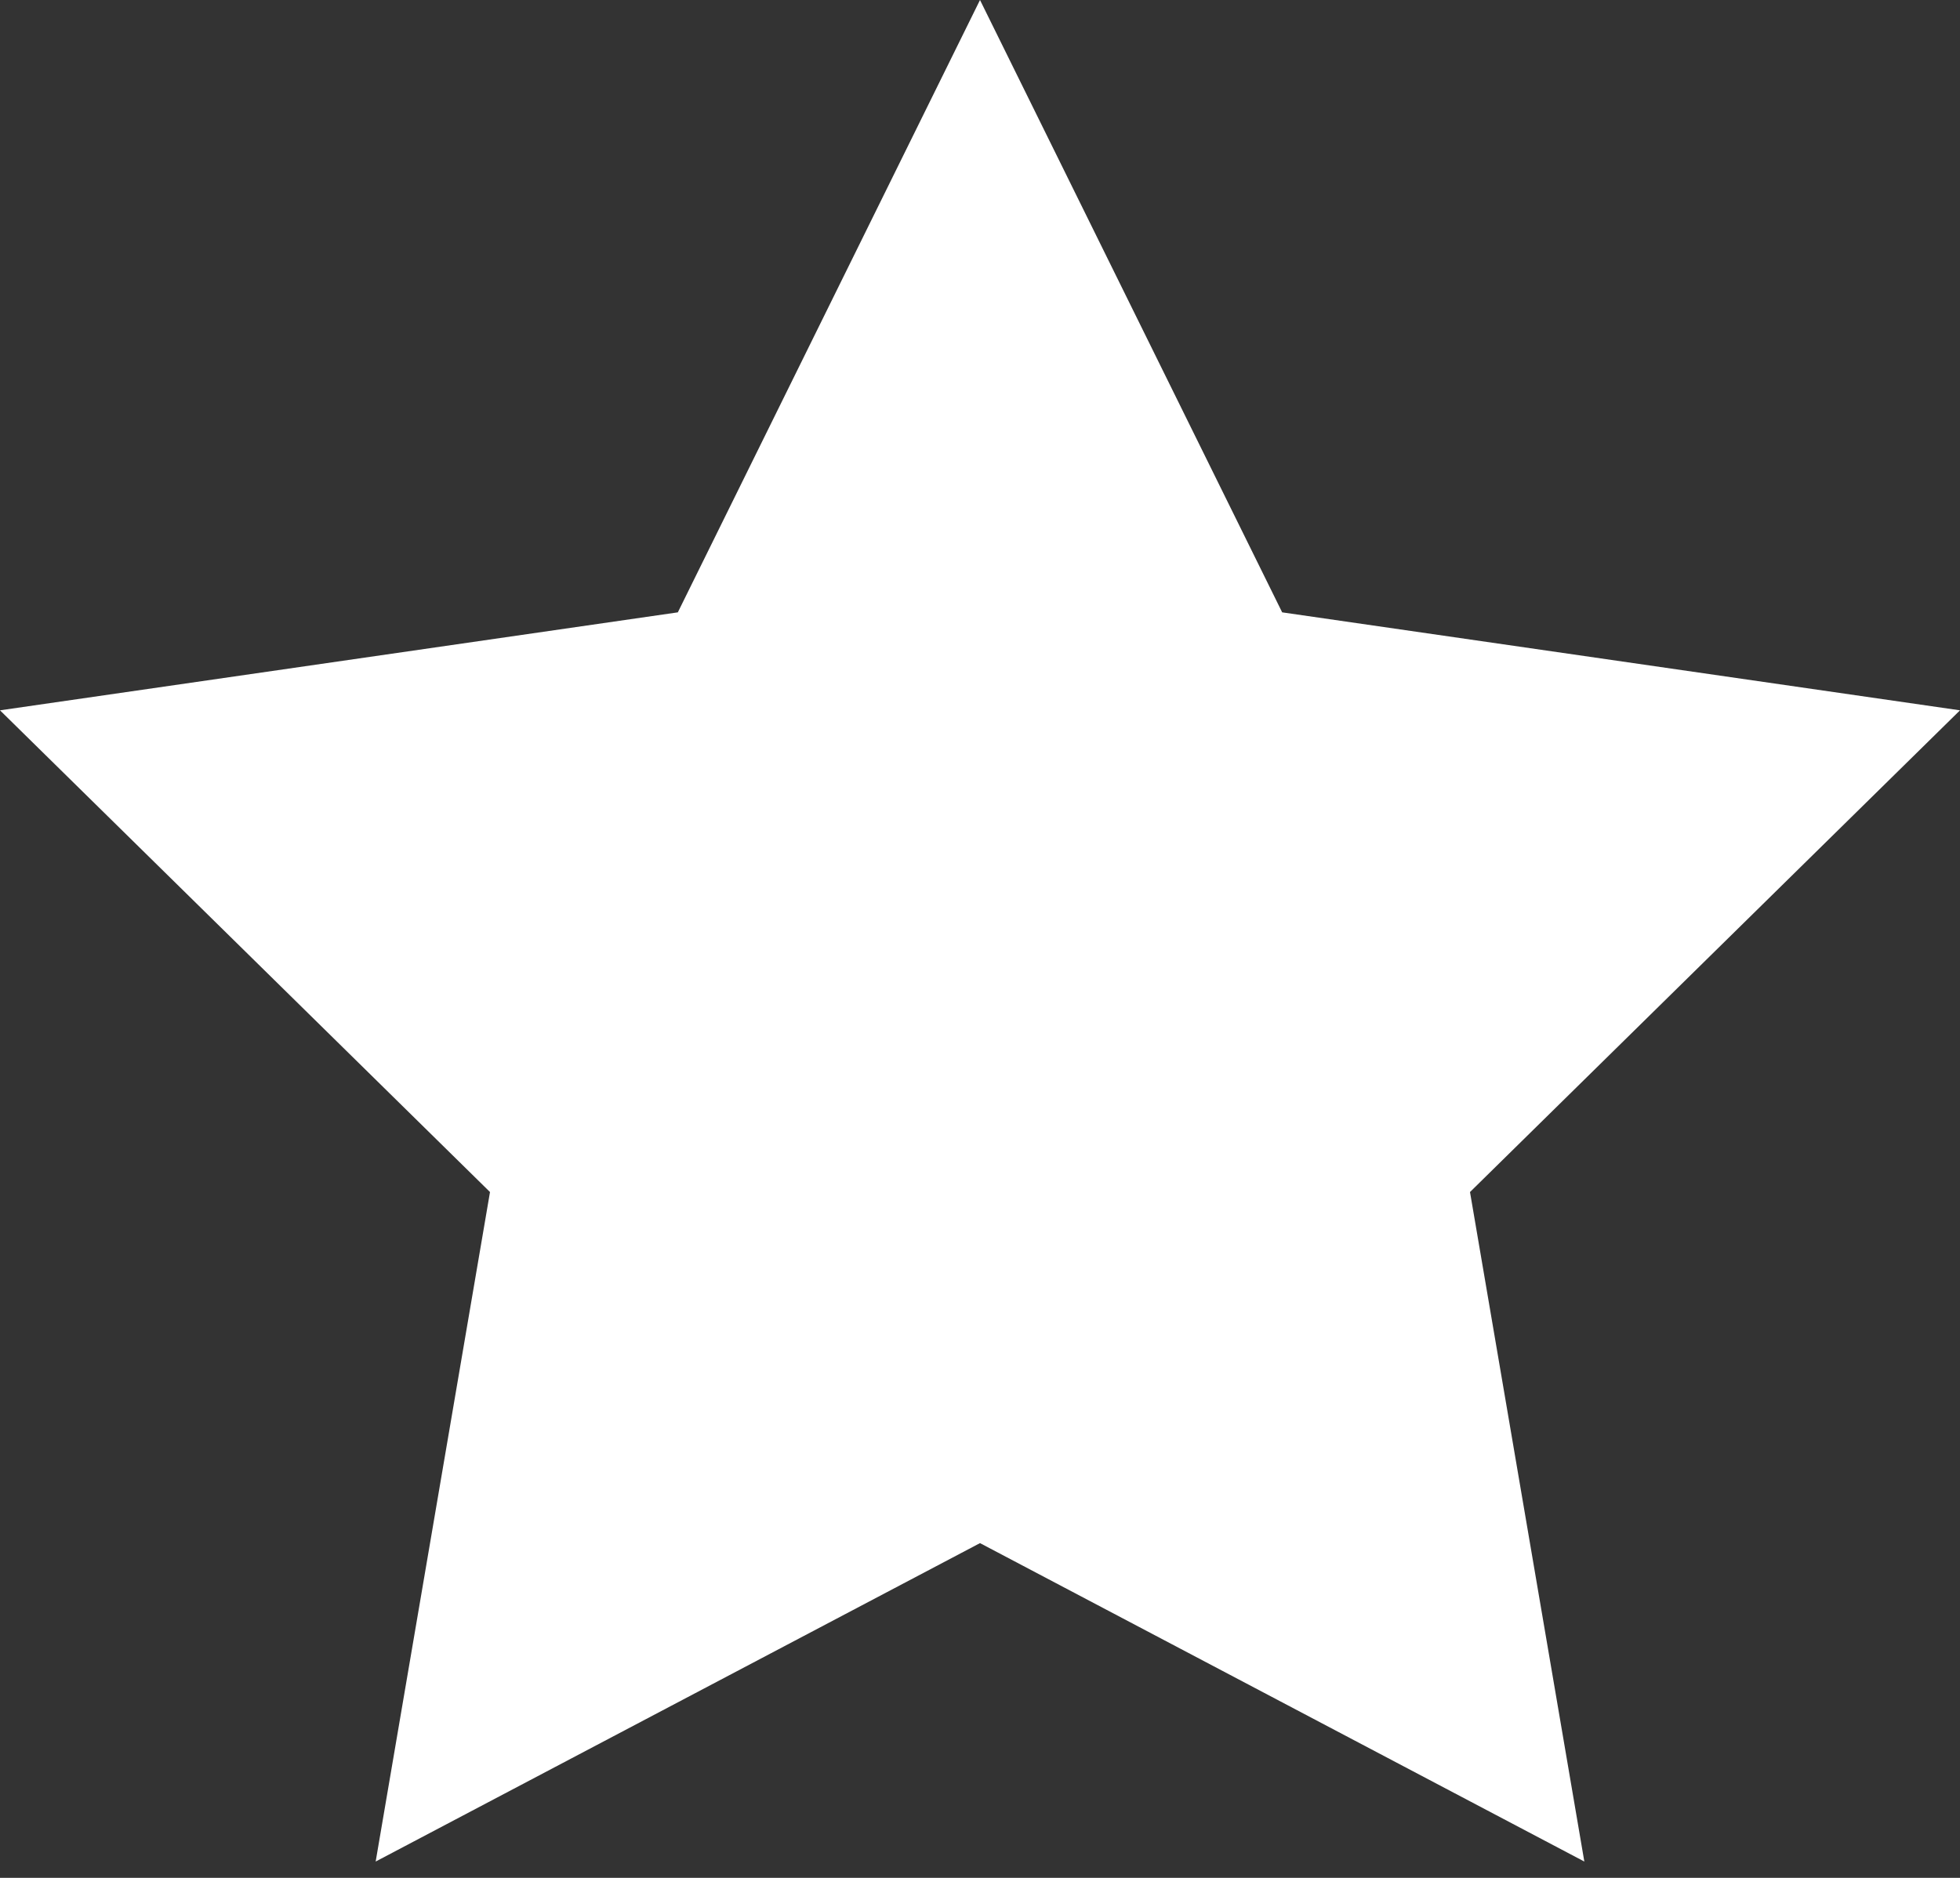 <svg xmlns="http://www.w3.org/2000/svg" width="24" height="23" viewBox="0 0 24 23">
  <rect x="0" y="0" width="24" height="23" fill="#333333" stroke="none"/>
  <g fill="none">
    <g fill="#FFF">
      <polygon points="12 18.9 4.6 22.8 6 14.6 0 8.7 8.3 7.5 12 0 15.7 7.5 24 8.7 18 14.6 19.4 22.8"/>
    </g>
  </g>
</svg>